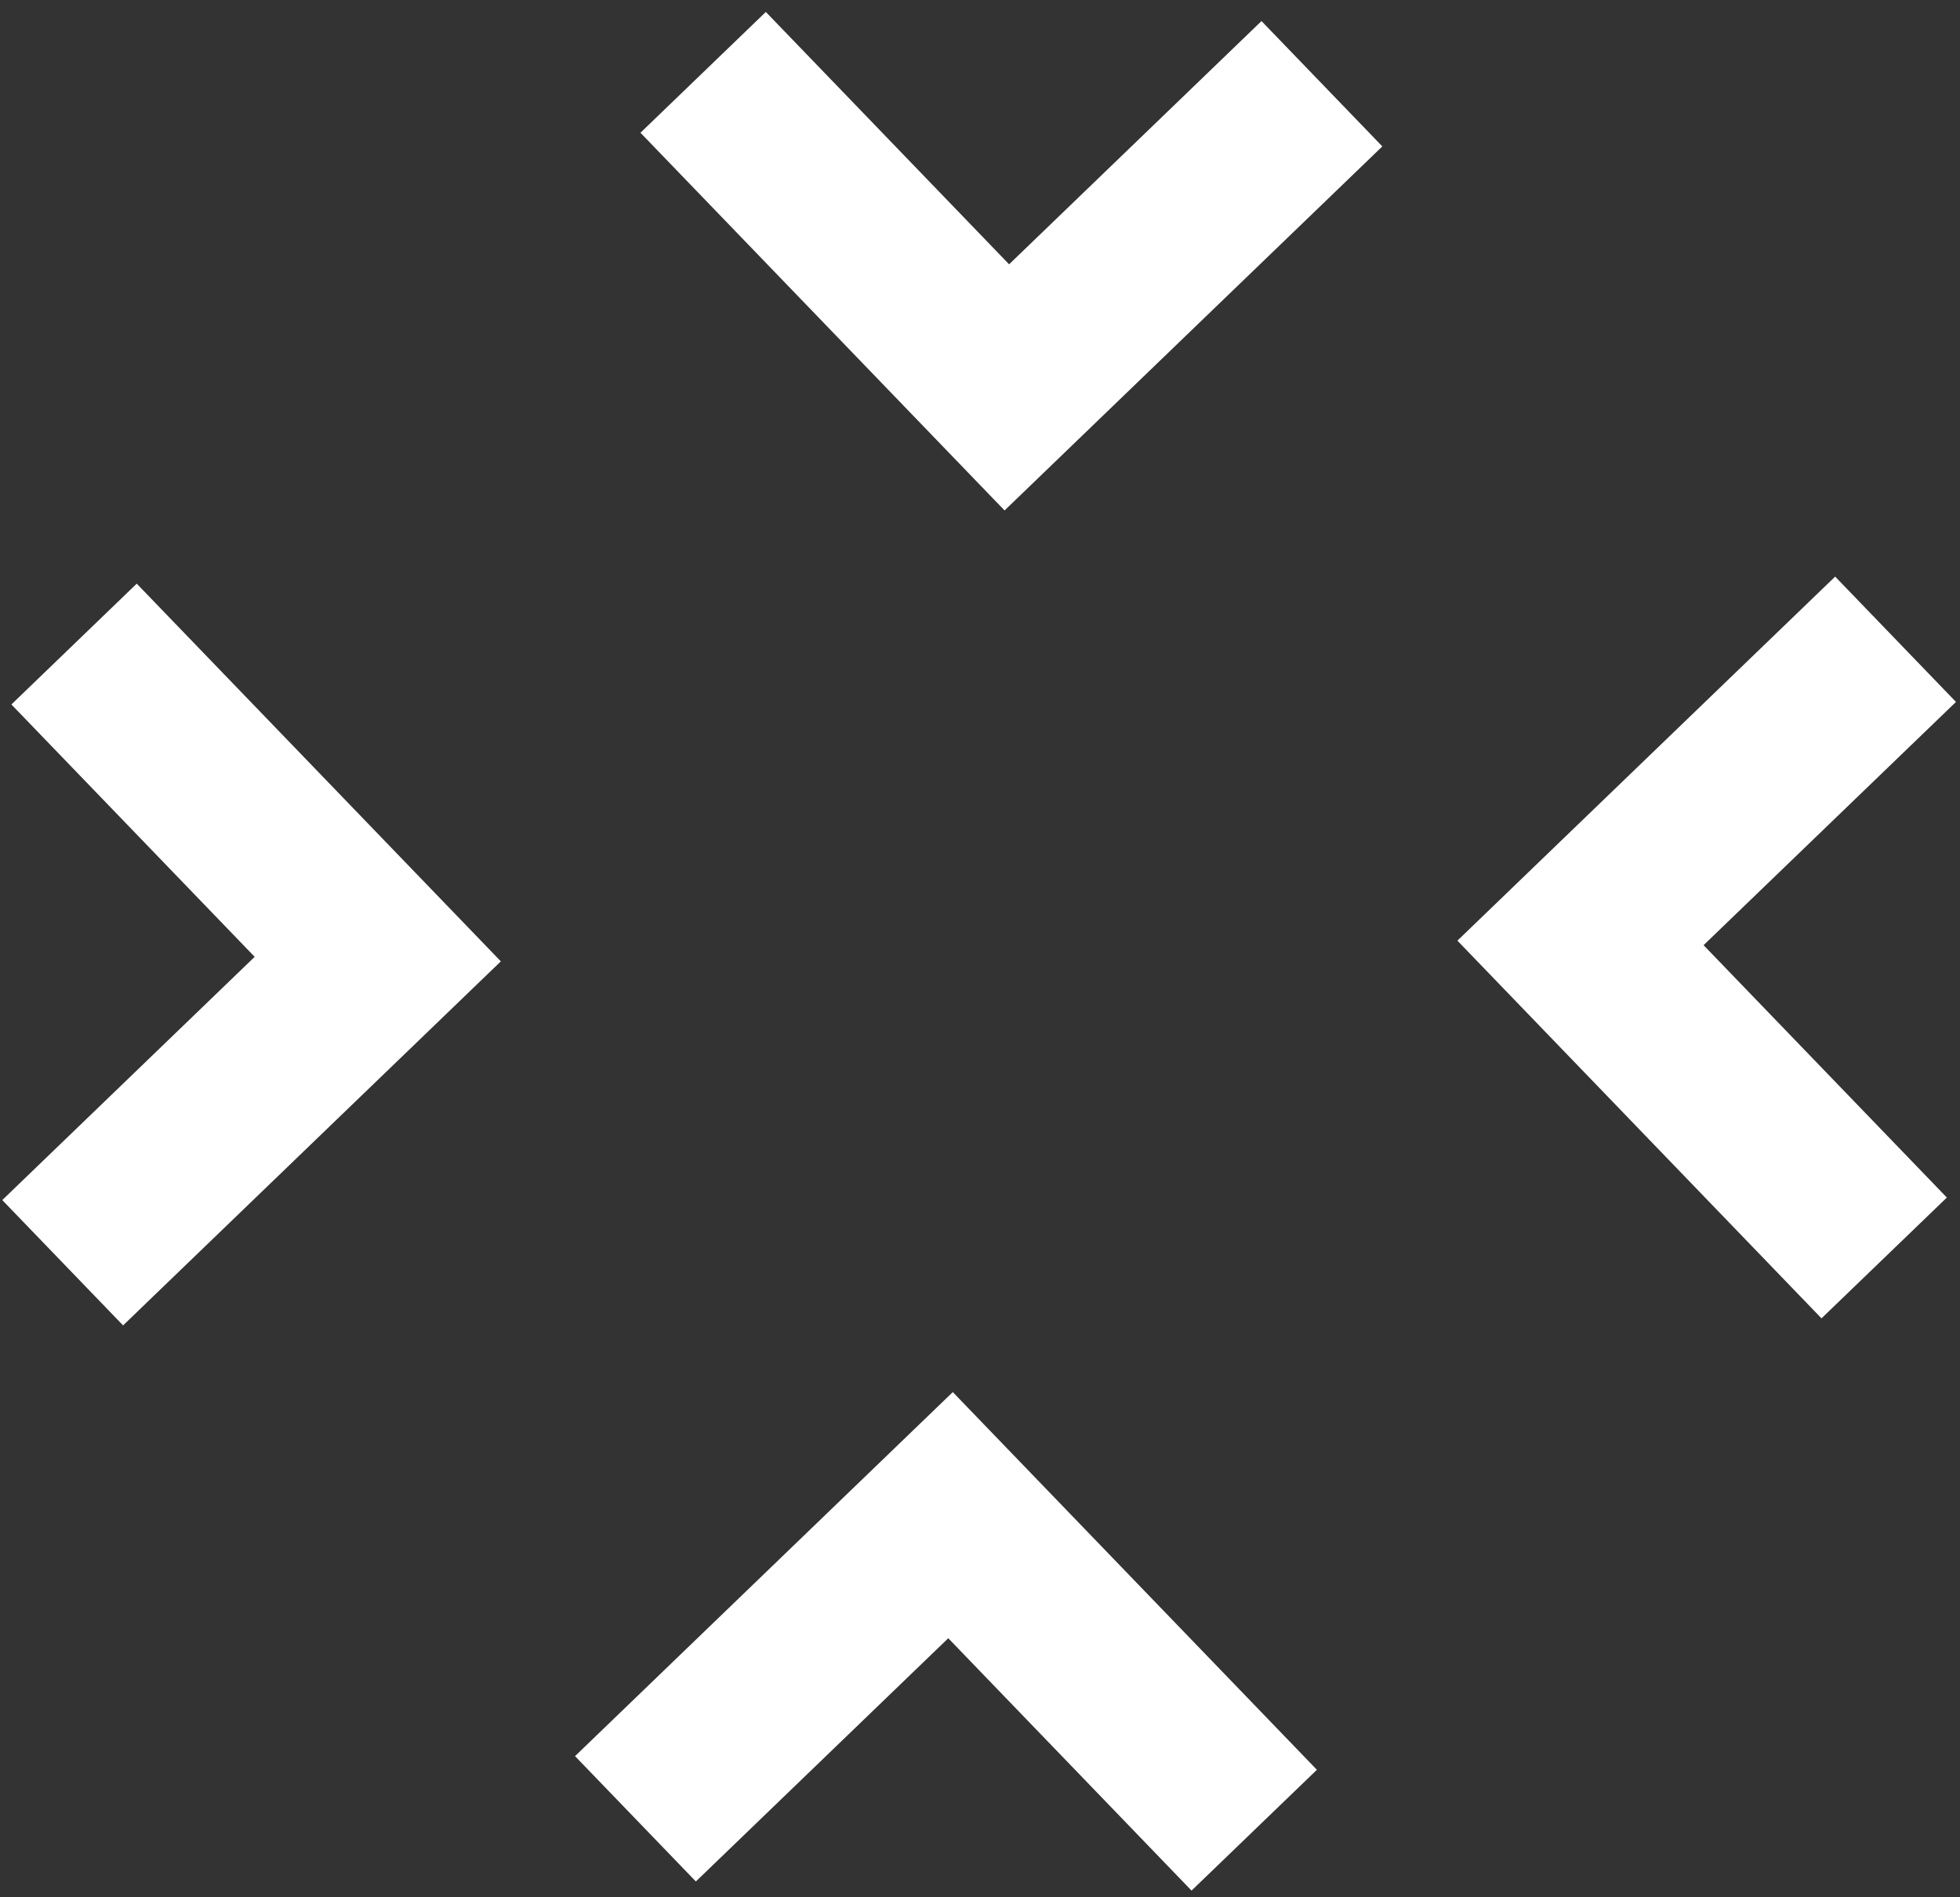 <?xml version="1.0" encoding="UTF-8"?> <svg xmlns="http://www.w3.org/2000/svg" width="157" height="152" viewBox="0 0 157 152" fill="none"><rect x="0" y="0" width="157" height="152" fill="#333333" stroke="none"/> <path d="M155.947 95.94L145.906 105.618L116.741 75.359L147 46.194L156.678 56.234L136.46 75.722L155.947 95.94Z" fill="white"></path> <path d="M101.049 1.688L110.727 11.729L80.468 40.894L51.303 10.635L61.344 0.957L80.831 21.175L101.049 1.688Z" fill="white"></path> <path d="M55.74 150.732L46.062 140.691L76.321 111.526L105.486 141.785L95.445 151.463L75.958 131.245L55.74 150.732Z" fill="white"></path> <path d="M0.913 56.437L10.953 46.759L40.118 77.018L9.859 106.183L0.182 96.143L20.4 76.655L0.913 56.437Z" fill="white"></path> </svg> 